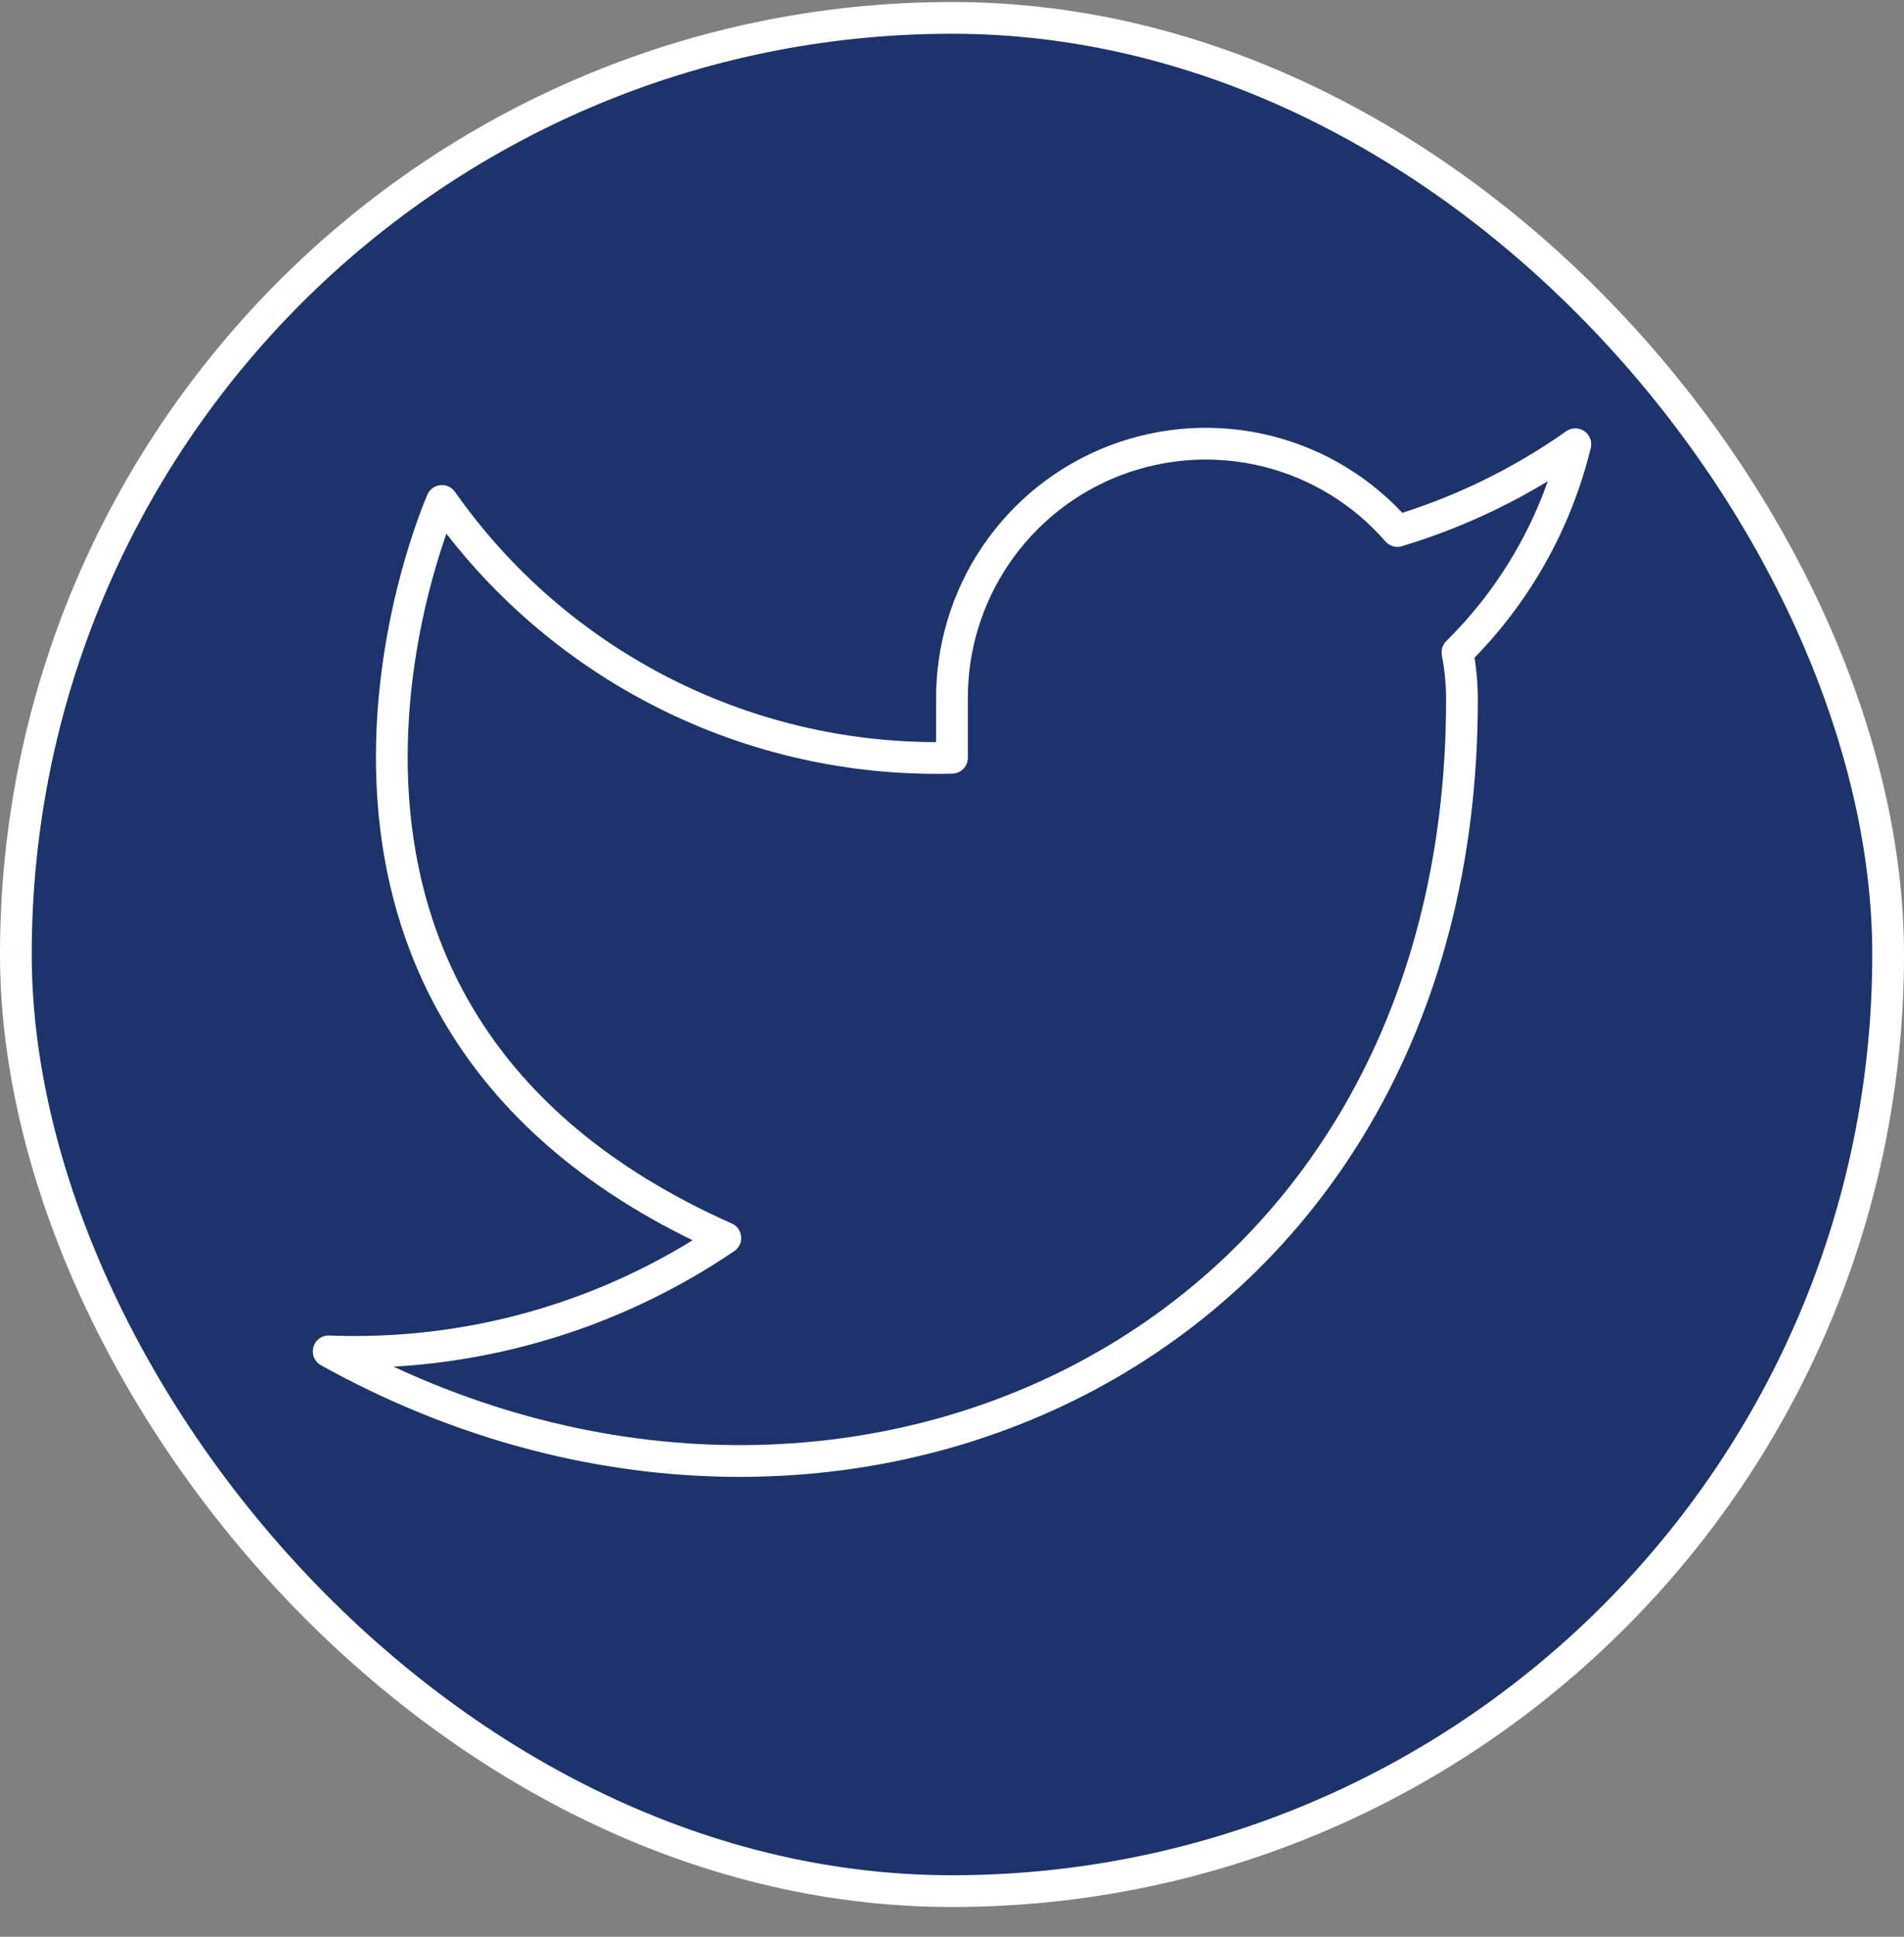 <svg width="60" height="61" viewBox="0 0 60 61" fill="none" xmlns="http://www.w3.org/2000/svg">
<rect x="0" y="0" width="60" height="61" fill="#808080" stroke="none"/>
<rect x="0.5" y="0.563" width="59" height="59" rx="29.5" fill="#1C346B"/>
<path d="M49.643 13.992C47.933 15.198 46.039 16.121 44.035 16.724C42.96 15.488 41.531 14.611 39.941 14.213C38.351 13.816 36.678 13.916 35.146 14.5C33.615 15.084 32.301 16.125 31.38 17.481C30.46 18.837 29.978 20.443 30 22.081V23.867C26.862 23.948 23.752 23.253 20.948 21.841C18.144 20.43 15.732 18.347 13.928 15.778C13.928 15.778 6.786 31.849 22.857 38.992C19.179 41.488 14.798 42.74 10.357 42.563C26.428 51.492 46.071 42.563 46.071 22.028C46.07 21.53 46.022 21.034 45.928 20.546C47.751 18.748 49.037 16.479 49.643 13.992Z" stroke="white" stroke-linecap="round" stroke-linejoin="round"/>
<rect x="0.5" y="0.563" width="59" height="59" rx="29.5" stroke="white"/>
</svg>
